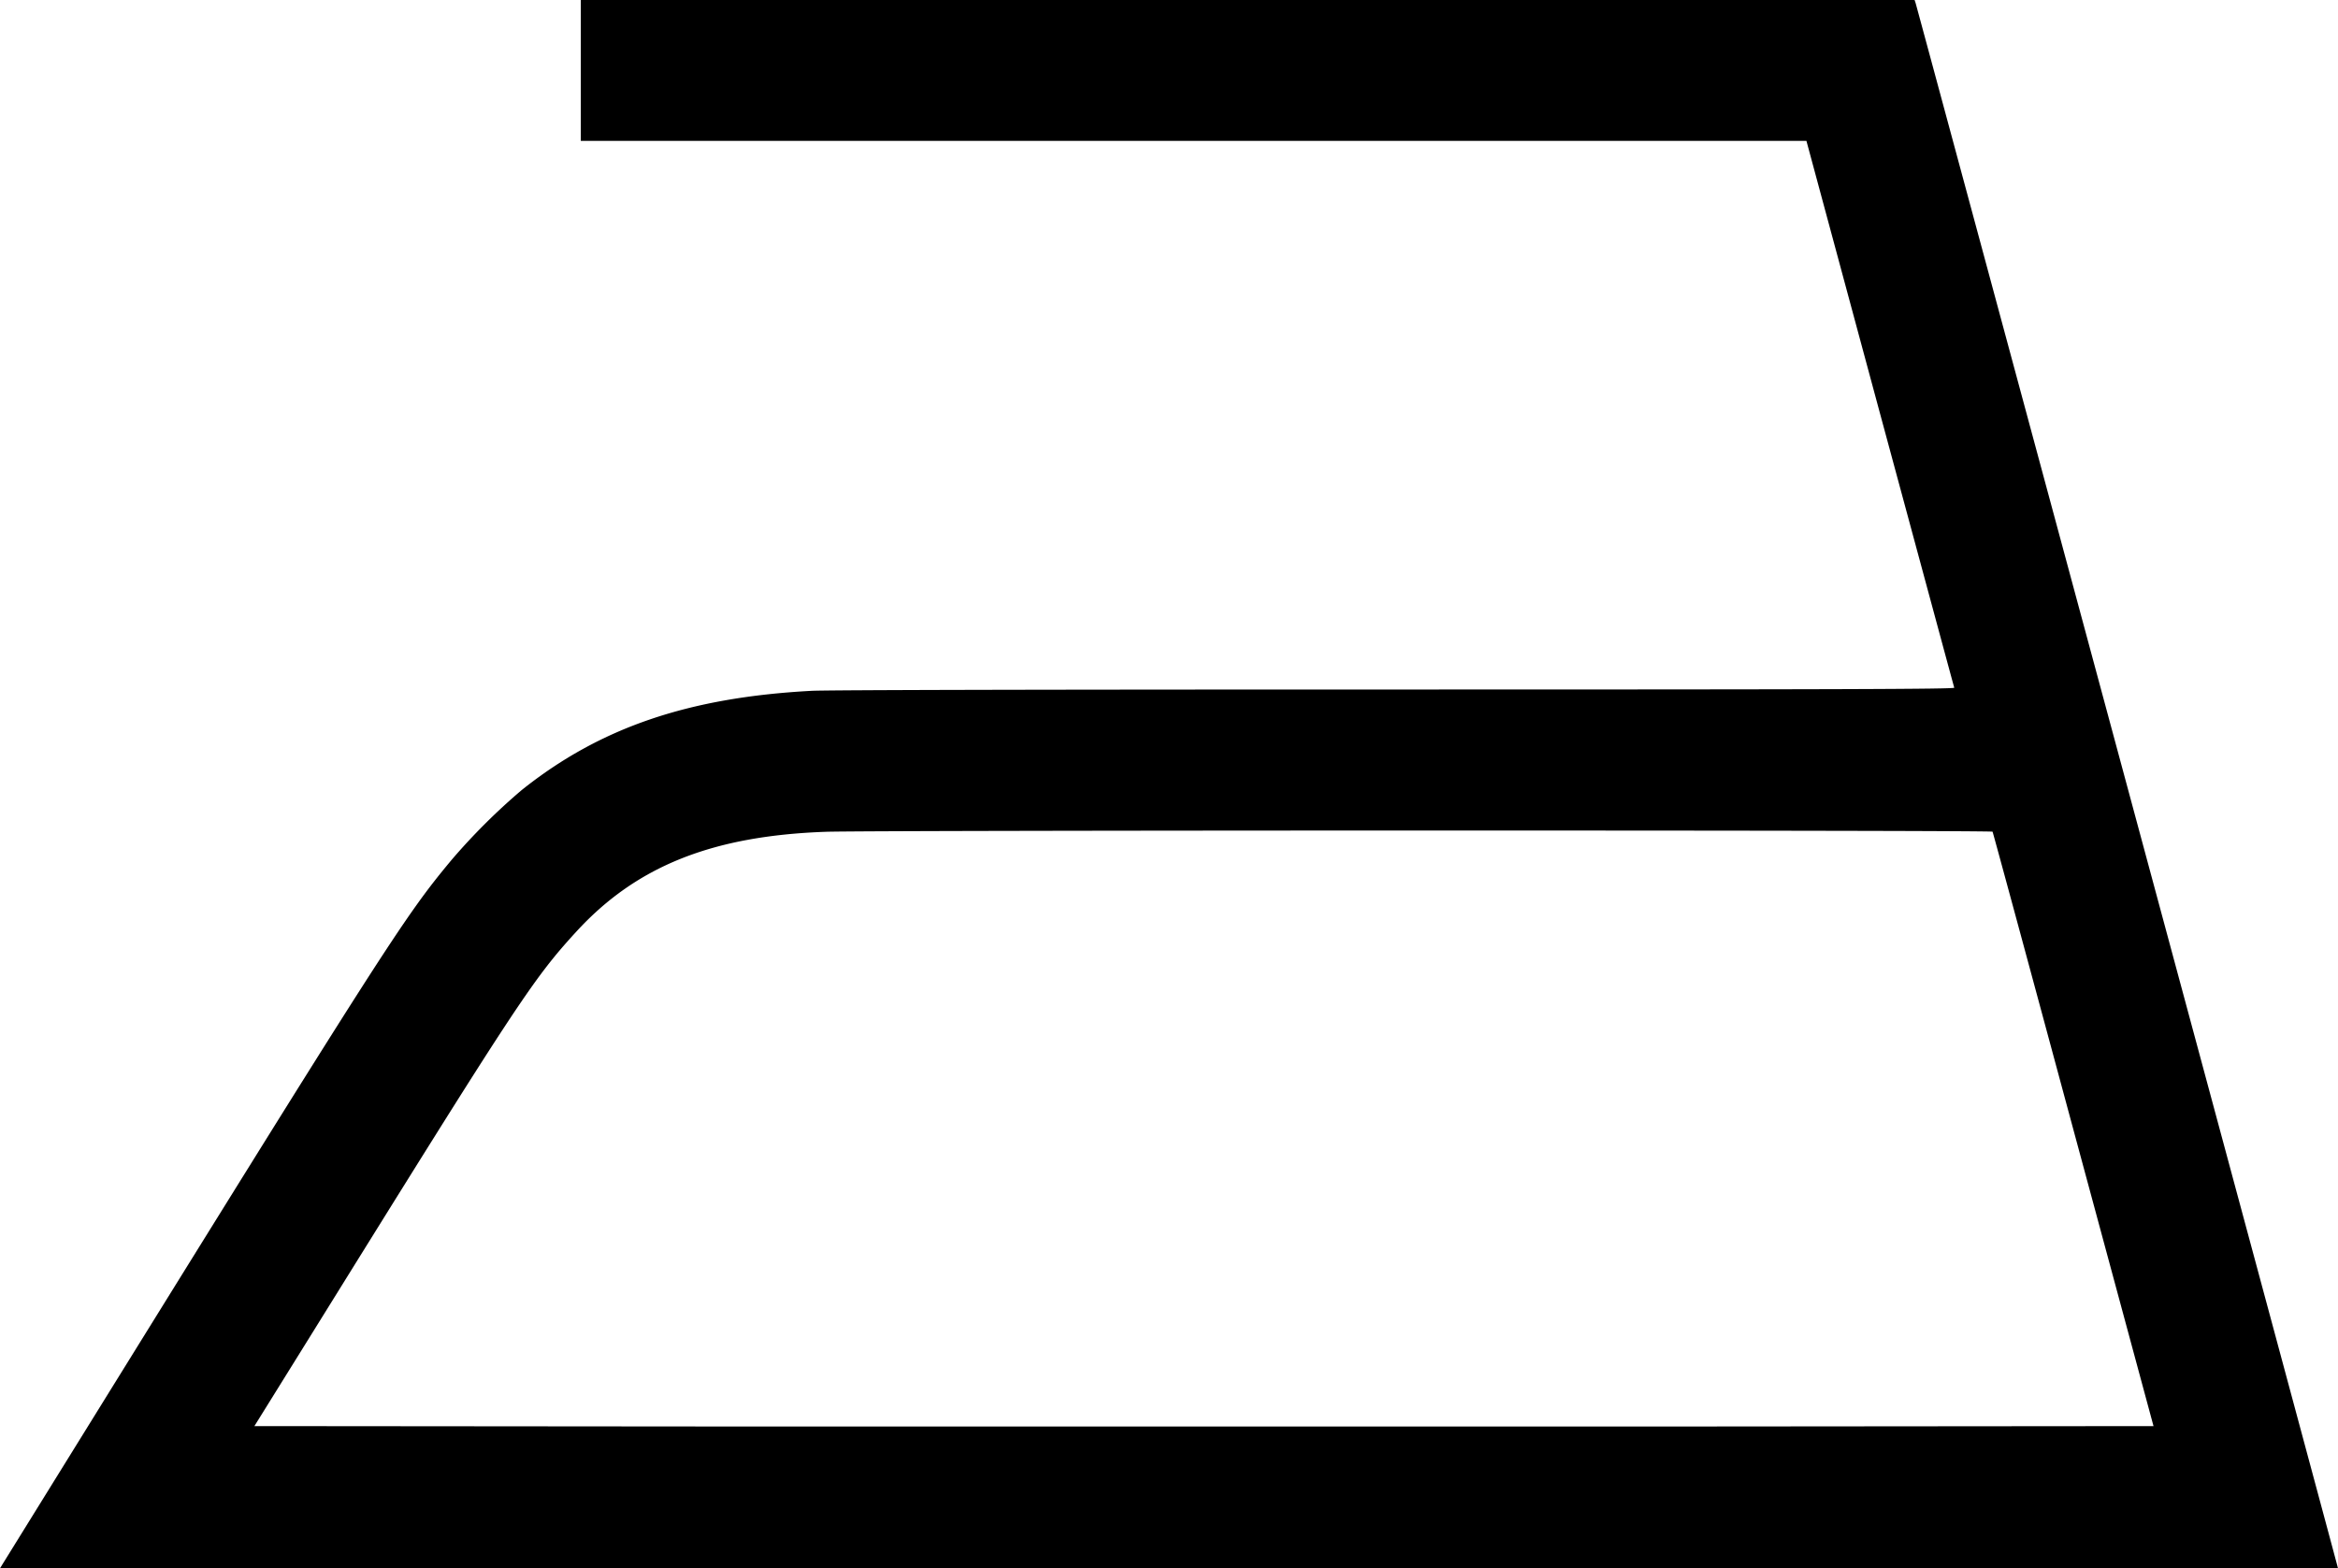<svg viewBox="0.872 4.678 23.28 15.62" xmlns="http://www.w3.org/2000/svg">
	<path fill="#000000" d="M6.655 5.38v.701h12.204l.733 2.716c.404 1.493.736 2.723.739 2.73.005.014-1.112.018-5.554.018-3.59 0-5.654.005-5.82.013-1.23.065-2.113.367-2.891.989a6.22 6.22 0 0 0-.695.692c-.479.575-.648.841-3.954 6.178l-.545.88 11.638.004h11.643c.002-.004-4.184-15.518-4.207-15.593l-.01-.03H6.655v.702zm14.057 7.58c.005.009.367 1.344.805 2.968l.798 2.953-4.728.004H8.132l-4.727-.004.555-.893c2.06-3.318 2.214-3.555 2.651-4.032.597-.651 1.352-.954 2.485-.994.452-.016 11.606-.017 11.616-.001z"></path>
</svg>